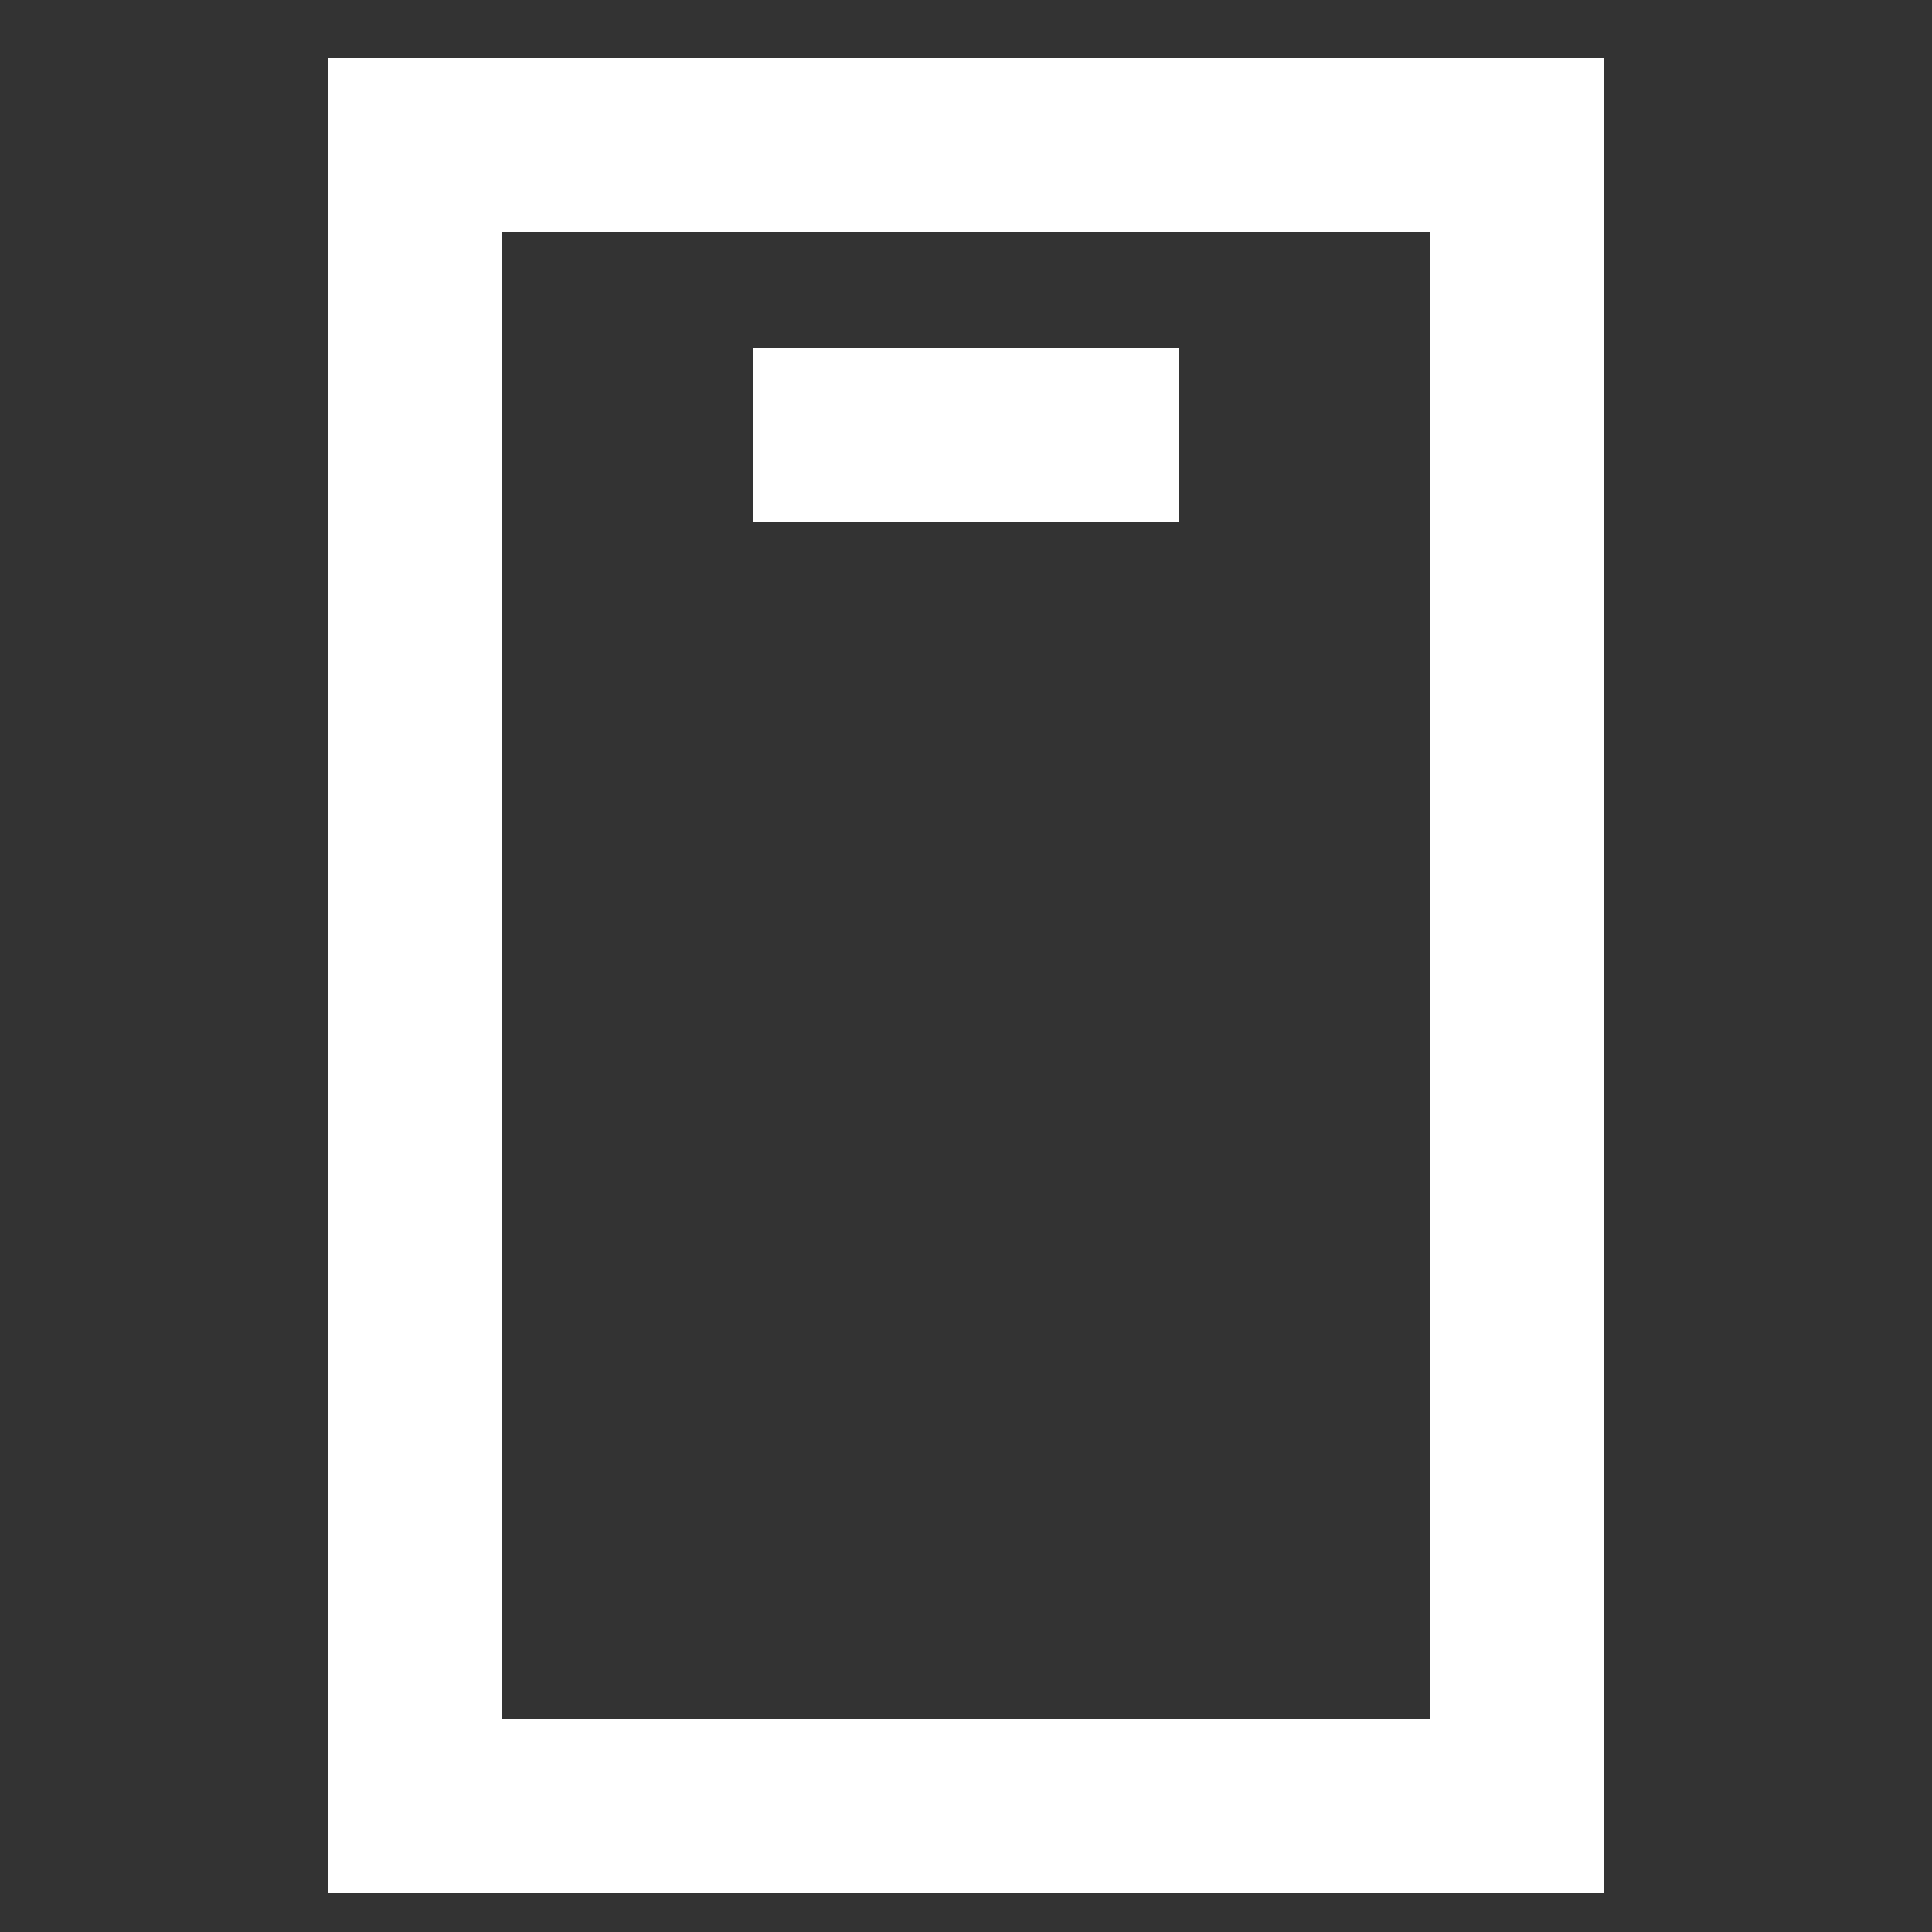 <svg width="100" height="100" viewBox="0 0 100 100" fill="none" xmlns="http://www.w3.org/2000/svg">
<rect x="0" y="0" width="100" height="100" fill="#333333" stroke="none"/>
<rect x="78.5" y="7.5" width="86" height="57" transform="rotate(90 78.5 7.5)" stroke="white" stroke-width="9"/>
<rect x="39" y="18" width="22" height="9" fill="white"/>
</svg>

